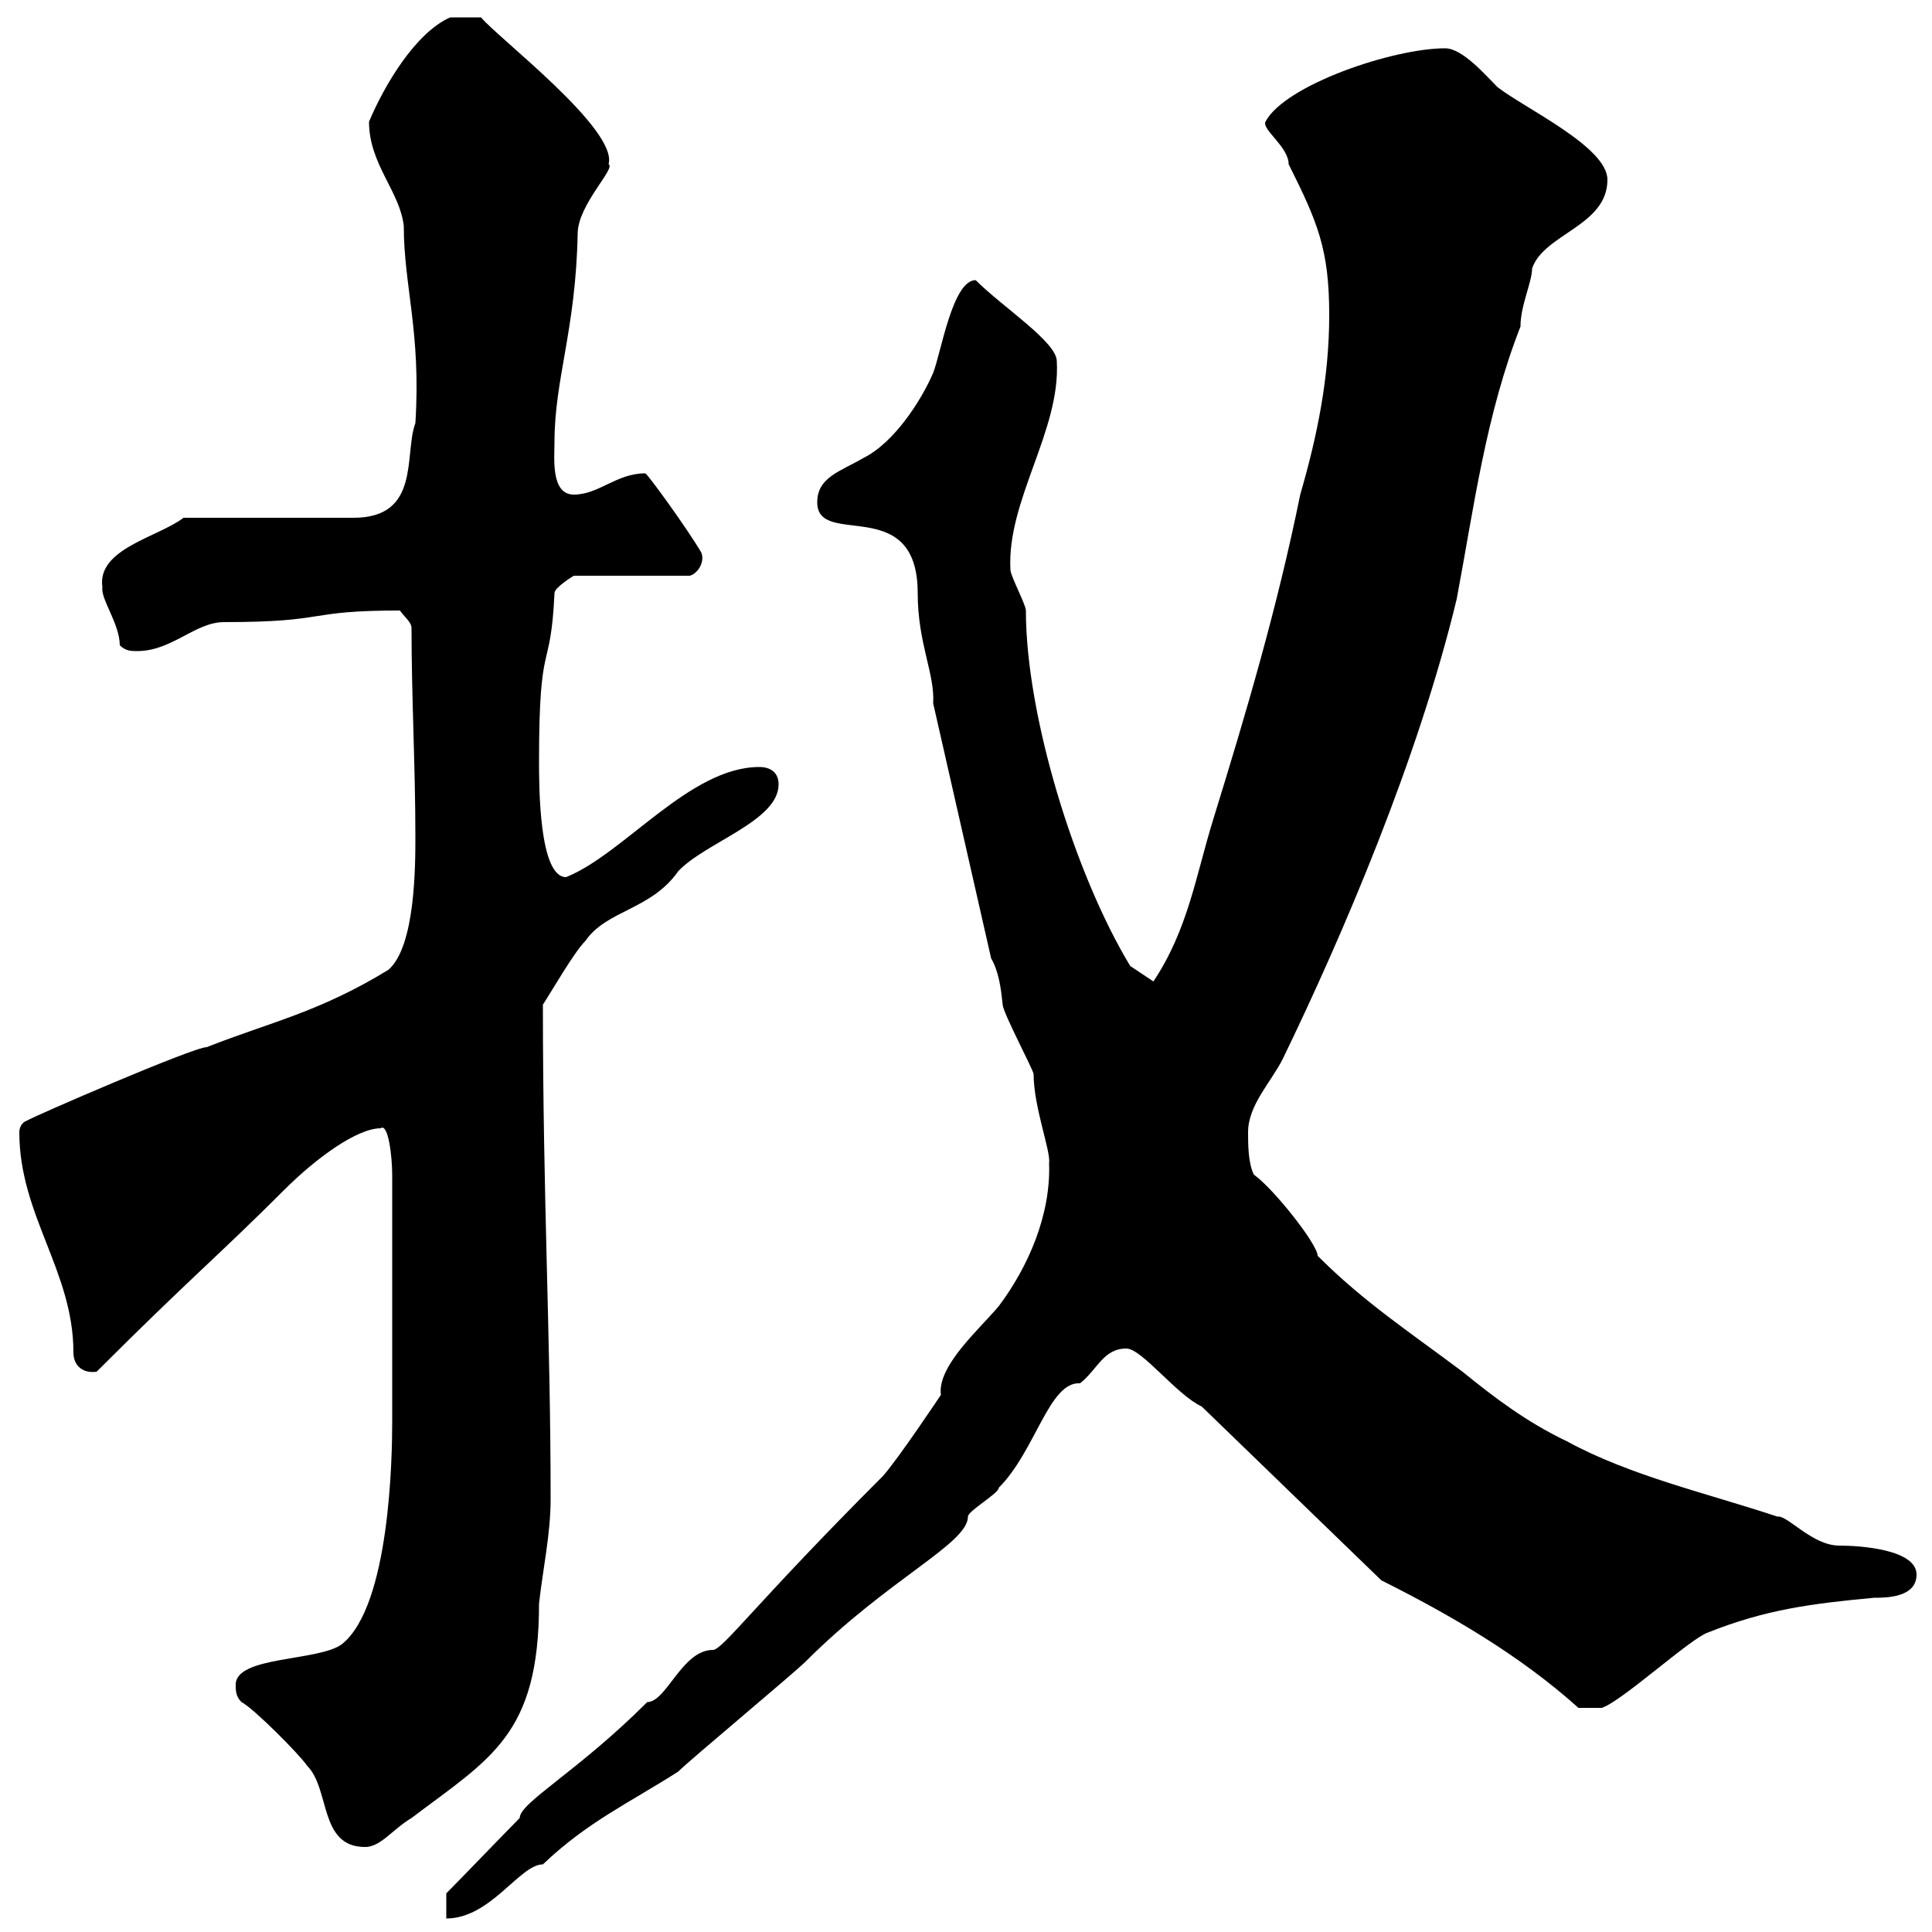 <svg xmlns="http://www.w3.org/2000/svg" xmlns:xlink="http://www.w3.org/1999/xlink" width="300" height="300"><path d="M69.30 294L69.30 297.90C76.20 297.90 80.70 289.50 84.30 289.50C91.20 282.90 97.80 279.90 105.30 275.10C107.10 273.30 123.30 259.80 125.10 258C138 245.10 150.30 239.70 150.30 235.50C150.30 234.60 155.10 231.90 155.10 231C160.80 225.30 162.90 214.50 167.70 214.80C170.40 212.70 171.30 209.40 174.90 209.40C177.30 209.40 182.70 216.60 186.60 218.40L214.50 245.40C225.30 250.80 236.10 257.10 245.10 265.20L248.70 265.20C251.70 264.30 262.50 254.40 265.20 253.50C274.20 249.90 281.40 249 291 248.10C292.80 248.10 297.60 248.10 297.60 244.50C297.60 240.60 288.90 240 285.60 240C281.40 240 277.50 235.20 276 235.50C265.20 231.90 253.20 229.20 243.30 223.80C237 220.80 231.90 216.90 227.10 213C218.70 206.70 211.80 202.20 204.60 195C204.60 193.20 197.70 184.50 194.70 182.40C193.80 180.60 193.80 177.60 193.80 175.80C193.80 171.60 197.40 168 199.20 164.40C208.50 145.20 220.20 117.90 226.20 93C228.90 78.60 230.70 64.50 236.10 50.70C236.10 47.40 237.90 43.80 237.90 41.70C239.70 36.30 249.60 35.10 249.60 27.90C249.60 22.80 236.70 16.80 232.50 13.50C230.70 11.70 227.10 7.50 224.40 7.50C216.30 7.50 199.50 13.20 196.50 18.90C195.90 20.10 200.10 22.80 200.10 25.50C204.60 34.50 206.40 38.70 206.40 48.90C206.40 58.50 204.60 67.50 201.90 76.80C198.30 94.50 193.50 110.70 188.40 127.20C185.70 135.90 184.50 144.30 179.10 152.40L175.50 150C166.80 135.60 159.30 111 159.30 94.80C159.30 93.90 156.90 89.40 156.90 88.50C156.30 77.70 164.70 66.90 164.10 56.10C164.10 53.10 155.70 47.70 151.50 43.50C147.90 43.50 146.10 54.90 144.90 57.90C143.10 62.10 138.90 68.70 134.10 71.10C130.50 73.20 126.90 74.10 126.90 78C126.90 85.20 142.50 76.50 142.50 92.10C142.50 99.90 145.20 104.70 144.90 109.20L153.90 148.80C155.10 150.90 155.40 153.30 155.70 156C155.70 157.20 160.50 166.20 160.50 166.80C160.50 171.90 163.20 178.80 162.90 180.60C163.20 188.70 159.60 196.80 155.10 202.80C152.10 206.40 145.50 212.10 146.10 216.60C146.10 216.60 139.50 226.50 137.10 229.20C117.30 249 112.20 256.20 110.70 256.20C105.90 256.20 103.50 264.30 100.50 264.30C89.70 275.10 80.70 279.90 80.70 282.30C78.90 284.10 71.10 292.20 69.30 294ZM37.50 264.30C39.30 265.20 46.50 272.40 47.70 274.20C51.30 277.80 49.50 286.80 56.70 286.80C59.10 286.80 60.90 284.10 63.90 282.30C76.20 273 83.70 269.40 83.70 249C84.30 243.60 85.50 238.20 85.50 232.80C85.50 207.30 84.30 186.30 84.30 156C85.50 154.20 89.10 147.90 90.90 146.10C94.20 141.30 101.10 141.30 105.30 135.30C109.50 130.80 120.90 127.50 120.90 121.80C120.90 120 119.70 119.10 117.90 119.10C107.10 119.10 96.90 132.60 87.90 136.20C83.70 136.20 83.70 122.10 83.70 118.20C83.70 98.40 85.50 105 86.10 92.10C86.10 91.20 89.10 89.40 89.10 89.40L107.10 89.40C108.30 89.10 109.50 87.30 108.90 85.80C106.80 82.20 100.50 73.50 100.20 73.50C95.70 73.50 93 76.80 89.10 76.80C85.50 76.80 86.10 71.10 86.10 68.70C86.10 58.80 89.40 51.30 89.70 36.30C89.70 31.80 95.70 26.10 94.50 25.50C96 20.10 77.10 5.70 74.70 2.70L69.90 2.70C64.50 5.10 59.70 13.20 57.30 18.90C57.30 25.50 62.10 29.70 62.70 35.10C62.70 44.40 65.40 51.60 64.50 65.70C62.70 70.50 65.40 80.40 54.90 80.40L28.50 80.40C24.60 83.40 15 85.20 15.90 91.20C15.60 93 18.60 96.90 18.60 100.20C19.50 101.10 20.40 101.10 21.30 101.10C26.70 101.10 30.30 96.60 34.80 96.60C51.30 96.60 47.10 94.80 62.10 94.80C62.70 95.70 63.90 96.60 63.90 97.50C63.90 108.30 64.50 119.10 64.50 129.90C64.50 134.40 64.50 147 60.30 150.60C49.50 157.20 42 158.70 32.10 162.60C30 162.60 5.10 173.40 4.20 174C3.30 174.30 3 175.20 3 175.80C3 188.70 11.40 197.40 11.40 210C11.40 212.10 12.90 213.30 15 213C29.40 198.60 33.90 195 44.10 184.80C49.20 179.70 55.50 175.20 59.10 175.20C60.30 174.30 60.90 179.70 60.90 182.40L60.90 220.80C60.90 225.90 60.60 249.30 53.10 255.30C49.50 258 36.60 257.10 36.60 261.60C36.60 262.50 36.60 263.40 37.50 264.30Z"/></svg>